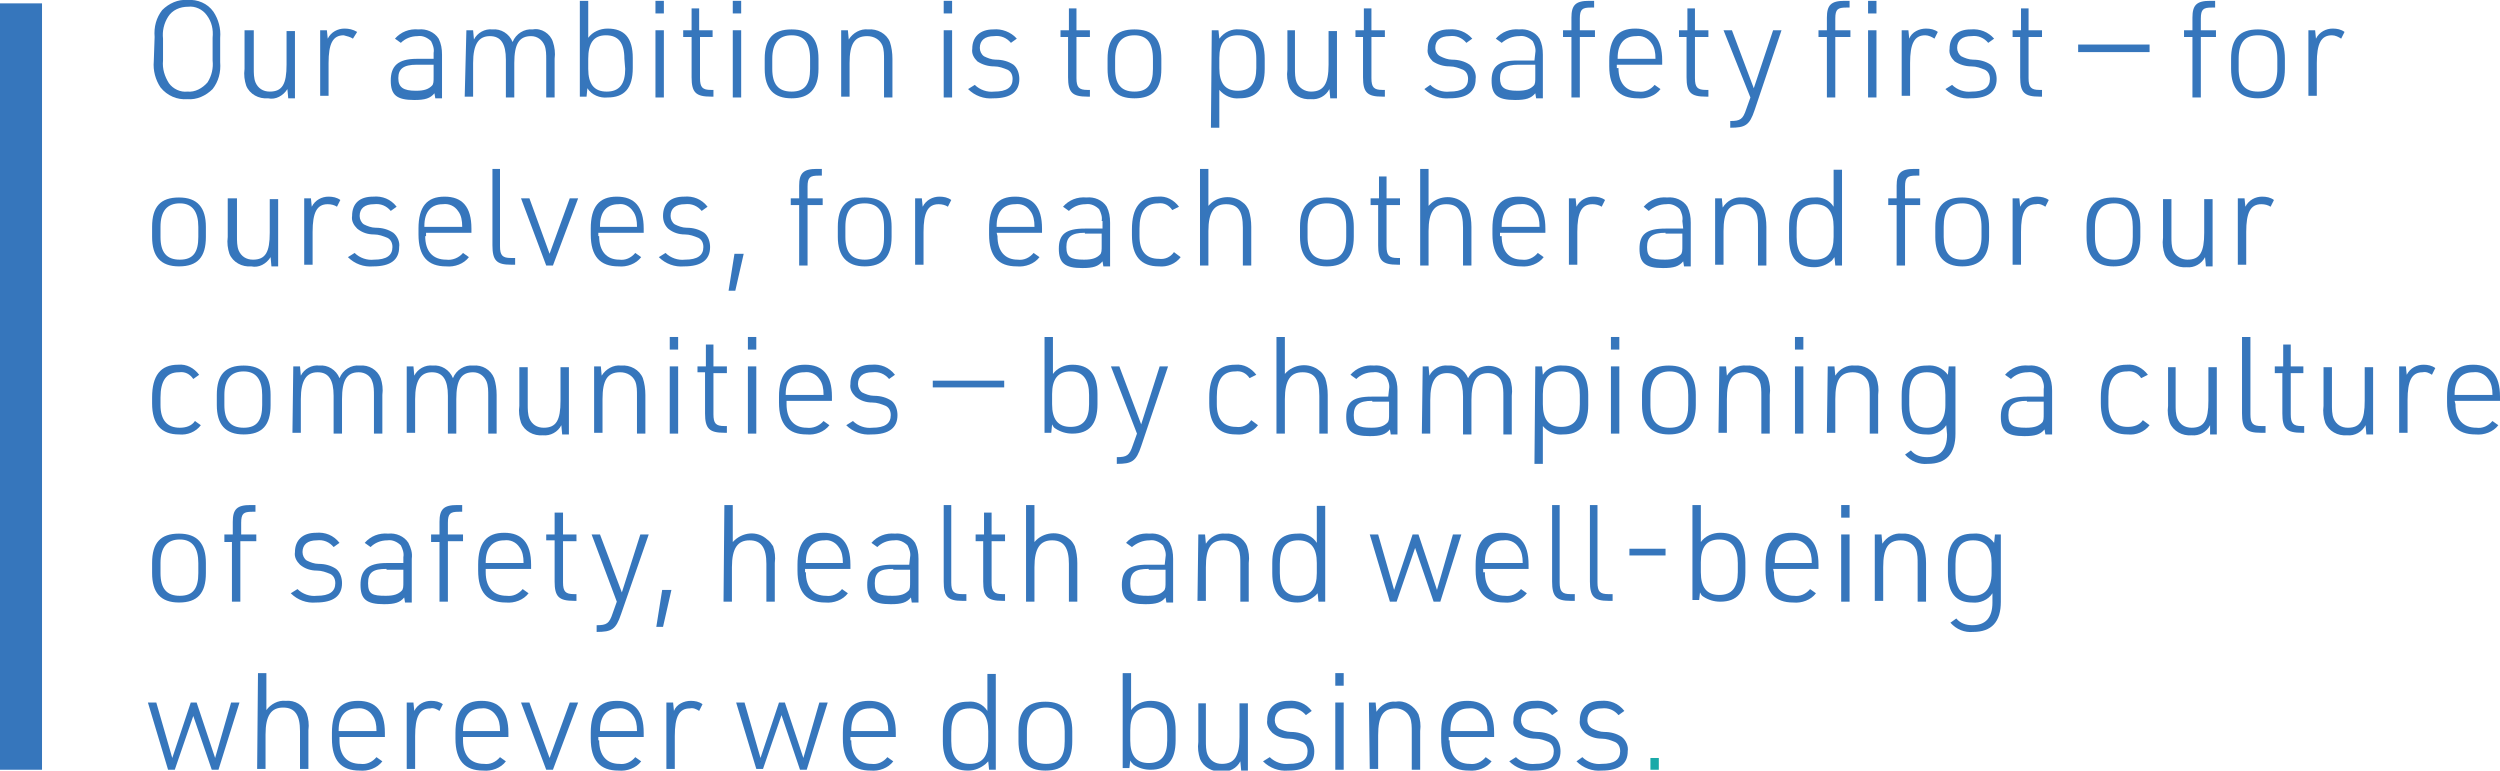 <?xml version="1.0" encoding="utf-8"?>
<!-- Generator: Adobe Illustrator 27.1.1, SVG Export Plug-In . SVG Version: 6.00 Build 0)  -->
<svg version="1.1" id="Layer_1" xmlns="http://www.w3.org/2000/svg" xmlns:xlink="http://www.w3.org/1999/xlink" x="0px" y="0px"
	 viewBox="0 0 297.5 91.7" style="enable-background:new 0 0 297.5 91.7;" xml:space="preserve">
<style type="text/css">
	.st0{fill:#19A9A8;stroke:#3676BC;stroke-width:5;}
	.st1{fill:#3676BC;}
	.st2{fill:#19A9A8;}
</style>
<line class="st0" x1="2.5" y1="0.4" x2="2.5" y2="91.6"/>
<path class="st1" d="M18.4,4.4c-0.1-1.2,0.2-2.3,0.9-3.2c0.8-0.8,1.9-1.3,3-1.2c1.2-0.1,2.4,0.4,3.1,1.4c0.6,0.9,0.9,2,0.8,3.1v2.9
	c0.1,1.2-0.2,2.3-0.9,3.2c-0.8,0.8-1.9,1.3-3,1.2c-1.2,0.1-2.4-0.4-3.2-1.4c-0.6-0.9-0.9-2-0.8-3.1L18.4,4.4z M25.3,4.5
	c0.1-1-0.1-1.9-0.7-2.7c-0.5-0.7-1.4-1.1-2.2-1C21.4,0.8,20.5,1.2,20,2c-0.5,0.8-0.7,1.7-0.6,2.6v2.6c-0.1,1,0.2,1.9,0.7,2.7
	c0.5,0.7,1.4,1.1,2.2,1c0.9,0.1,1.8-0.4,2.4-1.1c0.5-0.8,0.7-1.7,0.6-2.6L25.3,4.5z"/>
<path class="st1" d="M30.2,3.6v4.5c0,0.6,0,1.2,0.2,1.7c0.3,0.7,0.9,1.1,1.7,1.1c1.5,0,2-0.9,2-3.2v-4h1v8h-0.8l-0.1-1.1
	c-0.5,0.8-1.4,1.3-2.3,1.1c-1.1,0.1-2.2-0.5-2.6-1.5c-0.2-0.6-0.3-1.3-0.2-2V3.6H30.2z"/>
<path class="st1" d="M38.1,3.6h0.8l0.1,1c0.4-0.8,1.2-1.2,2-1.2c0.5,0,1,0.1,1.5,0.4L42,4.6c-0.3-0.2-0.7-0.3-1.1-0.4
	c-1.3,0-1.8,1-1.8,3.3v3.9h-1L38.1,3.6z"/>
<path class="st1" d="M51.6,6.3c0.1-0.5-0.1-1-0.3-1.4c-0.4-0.4-1-0.7-1.6-0.6c-0.8,0-1.5,0.3-2,0.8L47,4.6c0.7-0.8,1.7-1.2,2.8-1.1
	c0.9-0.1,1.9,0.3,2.4,1.1c0.3,0.6,0.4,1.2,0.4,1.9v5.2h-0.8l-0.1-0.6c-0.5,0.6-1.1,0.8-2.4,0.8c-2.1,0-2.8-0.6-2.8-2.3
	S47.3,7,49.6,7h2V6.3z M49.6,7.7c-1.6,0-2.2,0.5-2.2,1.6s0.6,1.5,2.1,1.5c1,0,1.5-0.2,1.9-0.6c0.2-0.2,0.2-0.5,0.2-1.1V7.7H49.6z"/>
<path class="st1" d="M55.5,3.6h0.8l0.1,1.1c0.4-0.8,1.3-1.3,2.2-1.2c1-0.1,2,0.5,2.4,1.5c0.4-1,1.4-1.6,2.4-1.5
	C64.4,3.3,65.5,4,65.8,5c0.2,0.6,0.3,1.3,0.2,2v4.6h-1V7.1c0-0.6,0-1.2-0.2-1.7c-0.3-0.7-0.9-1.1-1.6-1.1c-1.4,0-2,0.9-2,3.2v4.1h-1
	V7.1c0-1.9-0.6-2.8-1.9-2.8s-2,0.9-2,3.2v4h-1L55.5,3.6z"/>
<path class="st1" d="M69,0.1h1v4.4c0.5-0.7,1.4-1.1,2.3-1.1c2,0,3,1.1,3,3.5v1.2c0,2.4-1,3.5-3,3.5c-0.9,0.1-1.9-0.3-2.4-1.1l-0.1,1
	H69V0.1z M74.3,7c0-1.9-0.7-2.8-2.2-2.8S70,5.2,70,7v1.2c0,1.8,0.7,2.7,2.2,2.7s2.2-0.9,2.2-2.7L74.3,7z"/>
<path class="st1" d="M78,0.1h1v1.5h-1V0.1z M78,3.6h1v8h-1V3.6z"/>
<path class="st1" d="M81.3,4.4V3.6h1V1h0.9v2.6h1.6v0.8h-1.5v4.9c0,1.1,0.3,1.4,1.3,1.4h0.3v0.8h-0.3c-1.8,0-2.3-0.5-2.3-2.3V4.4
	H81.3z"/>
<path class="st1" d="M87.2,0.1h1v1.5h-1V0.1z M87.2,3.6h1v8h-1V3.6z"/>
<path class="st1" d="M91,7c0-2.4,1-3.5,3.2-3.5s3.2,1.1,3.2,3.5v1.2c0,2.4-1.1,3.5-3.2,3.5S91,10.6,91,8.2V7z M96.4,7
	c0-1.9-0.7-2.8-2.2-2.8S91.9,5.1,91.9,7v1.2c0,1.8,0.7,2.7,2.3,2.7s2.2-0.9,2.2-2.7V7z"/>
<path class="st1" d="M100.1,3.6h0.8l0.1,1.1c0.5-0.8,1.4-1.3,2.3-1.2c1.1-0.1,2.2,0.5,2.6,1.5c0.2,0.6,0.3,1.3,0.3,2v4.6h-1V7.1
	c0-0.6,0-1.2-0.2-1.7c-0.3-0.7-1-1.1-1.8-1.1c-1.5,0-2.1,0.9-2.1,3.2v4h-1L100.1,3.6z"/>
<path class="st1" d="M112.3,0.1h1v1.5h-1V0.1z M112.3,3.6h1v8h-1V3.6z"/>
<path class="st1" d="M116,10.1c0.6,0.6,1.5,0.9,2.3,0.8c1.5,0,2.2-0.5,2.2-1.5c0-0.5-0.2-0.9-0.6-1.1c-0.5-0.2-1-0.4-1.6-0.4
	c-0.7,0-1.4-0.2-2-0.6c-0.4-0.4-0.7-0.9-0.6-1.5c0-1.4,0.9-2.3,2.5-2.3c1-0.1,2.1,0.3,2.8,1.1l-0.7,0.5c-0.5-0.6-1.2-0.9-2-0.8
	c-1.1,0-1.7,0.5-1.7,1.4c0,0.4,0.2,0.8,0.5,1c0.4,0.2,0.9,0.4,1.4,0.4c0.8,0,1.5,0.2,2.1,0.6c0.5,0.4,0.7,1.1,0.7,1.7
	c0,1.5-1,2.3-3.1,2.3c-1.1,0.1-2.2-0.3-3-1.1L116,10.1z"/>
<path class="st1" d="M126.2,4.4V3.6h1V1h0.9v2.6h1.6v0.8h-1.6v4.9c0,1.1,0.3,1.4,1.3,1.4h0.3v0.8h-0.3c-1.8,0-2.3-0.5-2.3-2.3V4.4
	H126.2z"/>
<path class="st1" d="M131.8,7c0-2.4,1-3.5,3.2-3.5s3.2,1.1,3.2,3.5v1.2c0,2.4-1,3.5-3.2,3.5s-3.2-1.1-3.2-3.5L131.8,7z M137.2,7
	c0-1.9-0.7-2.8-2.2-2.8s-2.3,0.9-2.3,2.8v1.2c0,1.8,0.7,2.7,2.3,2.7s2.2-0.9,2.2-2.7V7z"/>
<path class="st1" d="M144.2,3.6h0.8l0.1,1c0.6-0.8,1.5-1.2,2.4-1.1c2,0,3,1.1,3,3.5v1.2c0,2.4-1,3.5-3,3.5c-0.9,0.1-1.8-0.3-2.4-1
	v4.5h-1L144.2,3.6z M149.5,7c0-1.9-0.7-2.8-2.2-2.8s-2.2,0.9-2.2,2.7v1.2c0,1.8,0.7,2.7,2.2,2.7s2.2-0.9,2.2-2.7V7z"/>
<path class="st1" d="M154.1,3.6v4.5c0,0.6,0,1.2,0.2,1.7c0.3,0.7,1,1.1,1.7,1.1c1.5,0,2.1-0.9,2.1-3.2v-4h1v8h-0.8l-0.1-1.1
	c-0.4,0.8-1.3,1.3-2.2,1.2c-1.1,0.1-2.2-0.5-2.6-1.5c-0.2-0.6-0.3-1.3-0.2-2V3.6H154.1z"/>
<path class="st1" d="M161.3,4.4V3.6h1V1h0.9v2.6h1.6v0.8h-1.6v4.9c0,1.1,0.3,1.4,1.3,1.4h0.3v0.8h-0.3c-1.8,0-2.3-0.5-2.3-2.3V4.4
	H161.3z"/>
<path class="st1" d="M170.2,10.1c0.6,0.6,1.5,0.9,2.3,0.8c1.5,0,2.2-0.5,2.2-1.5c0-0.5-0.2-0.9-0.6-1.1c-0.5-0.2-1-0.4-1.6-0.4
	c-0.7,0-1.4-0.2-2-0.6c-0.4-0.4-0.7-0.9-0.6-1.5c0-1.4,0.9-2.3,2.5-2.3c1.1-0.1,2.1,0.3,2.8,1.1l-0.7,0.5c-0.5-0.6-1.2-0.9-2-0.8
	c-1.1,0-1.7,0.5-1.7,1.4c0,0.4,0.2,0.8,0.6,1c0.4,0.2,0.9,0.4,1.4,0.4c0.8,0,1.5,0.2,2.1,0.6c0.5,0.4,0.8,1.1,0.7,1.7
	c0,1.5-1,2.3-3.1,2.3c-1.1,0.1-2.2-0.3-3-1.1L170.2,10.1z"/>
<path class="st1" d="M182.7,6.3c0.1-0.5-0.1-1-0.3-1.4c-0.4-0.4-1-0.7-1.6-0.6c-0.8,0-1.5,0.3-2.1,0.8l-0.7-0.5
	c0.7-0.8,1.7-1.2,2.8-1.1c0.9-0.1,1.9,0.3,2.4,1.1c0.3,0.6,0.4,1.2,0.4,1.9v5.2h-0.8l-0.1-0.6c-0.5,0.6-1.1,0.8-2.4,0.8
	c-2.1,0-2.8-0.6-2.8-2.3s0.8-2.4,3.1-2.4h2L182.7,6.3z M180.7,7.7c-1.6,0-2.2,0.5-2.2,1.6s0.5,1.5,2.1,1.5c1,0,1.5-0.2,1.9-0.6
	c0.2-0.2,0.2-0.5,0.2-1.1V7.7H180.7z"/>
<path class="st1" d="M186,4.4V3.6h1V2.1c0-1.5,0.5-2,2.1-2h0.6v0.8h-0.4c-1,0-1.3,0.2-1.3,1.3v1.4h1.8v0.8H188v7.2h-1V4.4H186z"/>
<path class="st1" d="M192.6,8.1c0,1.8,0.9,2.8,2.4,2.8c0.7,0.1,1.4-0.2,1.9-0.8l0.7,0.5c-0.6,0.8-1.7,1.2-2.7,1.1
	c-2.2,0-3.4-1.2-3.4-3.8V7.2c0-2.6,1-3.8,3.1-3.8s3.2,1.2,3.2,3.8v0.5h-5.4V8.1z M197,7V6.9c0-0.6-0.1-1.3-0.5-1.8
	c-0.4-0.6-1.1-0.9-1.8-0.8c-1.4,0-2.2,0.9-2.2,2.6V7H197z"/>
<path class="st1" d="M199.8,4.4V3.6h1V1h0.9v2.6h1.6v0.8h-1.6v4.9c0,1.1,0.3,1.4,1.3,1.4h0.3v0.8H203c-1.8,0-2.3-0.5-2.3-2.3V4.4
	H199.8z"/>
<path class="st1" d="M205.1,3.6h1l2.6,6.9l2.3-6.9h1l-3.2,9.5c-0.6,1.8-1.1,2.1-2.9,2.1v-0.8c1.2,0,1.5-0.2,1.9-1.4l0.5-1.4
	L205.1,3.6z"/>
<path class="st1" d="M216.4,4.4V3.6h1V2.1c0-1.5,0.5-2,2.1-2h0.6v0.8h-0.4c-1,0-1.3,0.2-1.3,1.3v1.4h1.8v0.8h-1.8v7.2h-1V4.4H216.4z
	 M222.3,0.1h1v1.5h-1V0.1z M222.3,3.6h1v8h-1V3.6z"/>
<path class="st1" d="M226.3,3.6h0.8l0.1,1c0.3-0.8,1.2-1.2,2-1.2c0.5,0,1,0.1,1.4,0.4l-0.4,0.8c-0.3-0.2-0.7-0.4-1.1-0.4
	c-1.3,0-1.8,1-1.8,3.3v3.9h-1L226.3,3.6z"/>
<path class="st1" d="M232.3,10.1c0.6,0.6,1.5,0.9,2.3,0.8c1.5,0,2.2-0.5,2.2-1.5c0-0.5-0.2-0.9-0.6-1.1c-0.5-0.2-1-0.4-1.6-0.4
	c-0.7,0-1.4-0.2-2-0.6c-0.4-0.4-0.7-0.9-0.6-1.5c0-1.4,0.9-2.3,2.5-2.3c1.1-0.1,2.1,0.3,2.8,1.1l-0.7,0.5c-0.5-0.6-1.2-0.9-2-0.8
	c-1.1,0-1.7,0.5-1.7,1.4c0,0.4,0.2,0.8,0.5,1c0.4,0.2,0.9,0.4,1.4,0.4c0.8,0,1.5,0.2,2.1,0.6c0.5,0.4,0.7,1.1,0.7,1.7
	c0,1.5-1,2.3-3.1,2.3c-1.1,0.1-2.2-0.3-3-1.1L232.3,10.1z"/>
<path class="st1" d="M239.5,4.4V3.6h1V1h0.9v2.6h1.6v0.8h-1.6v4.9c0,1.1,0.3,1.4,1.3,1.4h0.3v0.8h-0.3c-1.8,0-2.3-0.5-2.3-2.3V4.4
	H239.5z"/>
<path class="st1" d="M247.3,5.3h8.5v0.9h-8.5L247.3,5.3z"/>
<path class="st1" d="M259.9,4.4V3.6h1V2.1c0-1.5,0.5-2,2.1-2h0.6v0.8h-0.4c-1,0-1.3,0.2-1.3,1.3v1.4h1.8v0.8h-1.8v7.2h-1V4.4H259.9z
	"/>
<path class="st1" d="M265.5,7c0-2.4,1-3.5,3.2-3.5s3.2,1.1,3.2,3.5v1.2c0,2.4-1.1,3.5-3.2,3.5s-3.2-1.1-3.2-3.5V7z M271,7
	c0-1.9-0.7-2.8-2.3-2.8s-2.3,0.9-2.3,2.8v1.2c0,1.8,0.7,2.7,2.3,2.7S271,10,271,8.2V7z"/>
<path class="st1" d="M274.7,3.6h0.8l0.1,1c0.4-0.8,1.2-1.2,2-1.2c0.5,0,1,0.1,1.4,0.4l-0.4,0.8c-0.3-0.2-0.7-0.4-1.1-0.4
	c-1.3,0-1.8,1-1.8,3.3v3.9h-1L274.7,3.6z"/>
<path class="st1" d="M18.1,27c0-2.4,1-3.5,3.2-3.5s3.2,1.2,3.2,3.5v1.2c0,2.4-1,3.5-3.2,3.5s-3.2-1.2-3.2-3.5V27z M23.6,27
	c0-1.8-0.7-2.8-2.2-2.8s-2.3,0.9-2.3,2.8v1.2c0,1.8,0.7,2.7,2.3,2.7s2.2-0.9,2.2-2.7V27z"/>
<path class="st1" d="M28.2,23.6v4.5c0,0.6,0,1.2,0.2,1.7c0.3,0.7,0.9,1.1,1.7,1.1c1.5,0,2-0.9,2-3.2v-4h1v8h-0.8l-0.1-1.1
	c-0.5,0.8-1.4,1.3-2.3,1.1c-1.1,0.1-2.2-0.5-2.6-1.5c-0.2-0.6-0.3-1.3-0.2-2v-4.6H28.2z"/>
<path class="st1" d="M36.2,23.6h0.8l0.1,1c0.4-0.8,1.2-1.2,2-1.2c0.5,0,1,0.1,1.4,0.4l-0.4,0.8c-0.3-0.2-0.7-0.3-1.1-0.3
	c-1.3,0-1.8,1-1.8,3.3v3.9h-1V23.6z"/>
<path class="st1" d="M42.2,30.1c0.6,0.6,1.5,0.9,2.3,0.8c1.5,0,2.2-0.5,2.2-1.5c0-0.5-0.2-0.9-0.6-1.1c-0.5-0.2-1-0.4-1.6-0.4
	c-0.7,0-1.4-0.2-2-0.7c-0.4-0.4-0.7-0.9-0.6-1.5c0-1.5,0.9-2.3,2.5-2.3c1.1-0.1,2.1,0.3,2.8,1.2l-0.7,0.5c-0.5-0.6-1.2-0.9-2-0.8
	c-1.1,0-1.7,0.5-1.7,1.4c0,0.4,0.2,0.8,0.5,1c0.4,0.2,0.9,0.4,1.4,0.4c0.8,0,1.5,0.2,2.1,0.6c0.5,0.4,0.8,1.1,0.7,1.7
	c0,1.5-1,2.3-3.1,2.3c-1.1,0.1-2.2-0.3-3-1.1L42.2,30.1z"/>
<path class="st1" d="M50.6,28.1c0,1.8,0.9,2.8,2.5,2.8c0.7,0.1,1.5-0.2,2-0.8l0.7,0.5c-0.6,0.8-1.7,1.2-2.7,1.1
	c-2.2,0-3.3-1.2-3.3-3.8v-0.7c0-2.6,1-3.8,3.1-3.8s3.2,1.2,3.2,3.8v0.5h-5.4V28.1z M55,27v-0.1c0-0.6-0.1-1.3-0.5-1.8
	c-0.4-0.6-1.1-0.9-1.8-0.8c-1.4,0-2.2,0.9-2.2,2.6V27H55z"/>
<path class="st1" d="M59.5,20.1v9.2c0,1.1,0.3,1.4,1.3,1.4h0.5v0.8h-0.5c-1.7,0-2.2-0.5-2.2-2.3v-9.1H59.5z"/>
<path class="st1" d="M62,23.6h1l2.4,6.6l2.4-6.6h1l-3,8h-0.8L62,23.6z"/>
<path class="st1" d="M71.3,28.1c0,1.8,0.9,2.8,2.4,2.8c0.7,0.1,1.4-0.2,1.9-0.8l0.7,0.5c-0.6,0.8-1.7,1.2-2.7,1.1
	c-2.2,0-3.3-1.2-3.3-3.8v-0.7c0-2.6,1-3.8,3.1-3.8s3.2,1.2,3.2,3.8v0.5h-5.4V28.1z M75.8,27v-0.1c0-0.6-0.1-1.3-0.5-1.8
	c-0.4-0.6-1.1-0.9-1.7-0.8c-1.4,0-2.2,0.9-2.2,2.6V27H75.8z"/>
<path class="st1" d="M79.2,30.1c0.6,0.6,1.5,0.9,2.3,0.8c1.5,0,2.2-0.5,2.2-1.5c0-0.5-0.2-0.9-0.6-1.1c-0.5-0.2-1-0.4-1.6-0.4
	c-0.7,0-1.4-0.2-2-0.7c-0.4-0.4-0.6-0.9-0.6-1.5c0-1.5,0.9-2.3,2.5-2.3c1.1-0.1,2.1,0.3,2.8,1.2l-0.7,0.5c-0.5-0.6-1.2-0.9-2-0.8
	c-1.1,0-1.7,0.5-1.7,1.4c0,0.4,0.2,0.8,0.5,1c0.4,0.2,0.9,0.4,1.4,0.4c0.8,0,1.5,0.2,2.1,0.6c0.5,0.4,0.7,1.1,0.7,1.7
	c0,1.5-1,2.3-3.1,2.3c-1.1,0.1-2.2-0.3-3-1.1L79.2,30.1z"/>
<path class="st1" d="M87.4,30.2h1.1l-1,4.4h-0.8L87.4,30.2z"/>
<path class="st1" d="M94.1,24.4v-0.8h1v-1.5c0-1.5,0.5-2,2.1-2h0.6v0.8h-0.4c-1,0-1.3,0.2-1.3,1.3v1.4h1.8v0.8h-1.8v7.2h-1v-7.2
	H94.1z"/>
<path class="st1" d="M99.7,27c0-2.4,1-3.5,3.2-3.5s3.2,1.2,3.2,3.5v1.2c0,2.4-1.1,3.5-3.2,3.5s-3.2-1.2-3.2-3.5L99.7,27z M105.2,27
	c0-1.8-0.7-2.8-2.3-2.8s-2.3,0.9-2.3,2.8v1.2c0,1.8,0.7,2.7,2.3,2.7s2.3-0.9,2.3-2.7V27z"/>
<path class="st1" d="M108.9,23.6h0.8l0.1,1c0.4-0.8,1.2-1.2,2-1.2c0.5,0,1,0.1,1.4,0.4l-0.4,0.8c-0.3-0.2-0.7-0.3-1.1-0.3
	c-1.3,0-1.8,1-1.8,3.3v3.9h-1L108.9,23.6z"/>
<path class="st1" d="M118.7,28.1c0,1.8,0.9,2.8,2.4,2.8c0.7,0.1,1.4-0.2,1.9-0.8l0.7,0.5c-0.6,0.8-1.7,1.2-2.7,1.1
	c-2.2,0-3.3-1.2-3.3-3.8v-0.7c0-2.6,1-3.8,3.1-3.8s3.2,1.2,3.2,3.8v0.5h-5.4L118.7,28.1z M123.1,27v-0.1c0-0.6-0.1-1.3-0.5-1.8
	c-0.4-0.6-1.1-0.9-1.8-0.8c-1.4,0-2.2,0.9-2.2,2.6V27H123.1z"/>
<path class="st1" d="M131.1,26.3c0.1-0.5-0.1-1-0.3-1.4c-0.4-0.4-1-0.7-1.6-0.6c-0.8,0-1.5,0.3-2,0.8l-0.7-0.5
	c0.7-0.8,1.7-1.2,2.8-1.1c0.9-0.1,1.9,0.3,2.4,1.1c0.3,0.6,0.4,1.2,0.4,1.9v5.2h-0.8l-0.1-0.6c-0.5,0.6-1.1,0.8-2.4,0.8
	c-2.1,0-2.8-0.6-2.8-2.3s0.8-2.4,3.1-2.4h2.1V26.3z M129.1,27.7c-1.6,0-2.2,0.5-2.2,1.7s0.5,1.5,2.1,1.5c1,0,1.5-0.2,1.9-0.6
	c0.2-0.2,0.2-0.5,0.2-1.1v-1.4H129.1z"/>
<path class="st1" d="M140.5,30.6c-0.6,0.8-1.6,1.2-2.6,1.1c-2.1,0-3.2-1.2-3.2-3.7v-0.7c0-2.6,1-3.9,3.1-3.9c1-0.1,1.9,0.4,2.5,1.2
	l-0.8,0.4c-0.4-0.6-1-0.9-1.7-0.8c-1.5,0-2.2,1-2.2,3v0.9c0,1.8,0.8,2.7,2.3,2.7c0.7,0.1,1.4-0.2,1.8-0.8L140.5,30.6z"/>
<path class="st1" d="M142.8,20.1h1v4.4c1-1.2,2.9-1.4,4.1-0.4c0.3,0.2,0.5,0.5,0.7,0.9c0.2,0.6,0.3,1.3,0.3,2v4.6h-1v-4.5
	c0-2-0.6-2.8-2-2.8s-2.1,0.9-2.1,3.2v4.1h-1L142.8,20.1z"/>
<path class="st1" d="M154.7,27c0-2.4,1-3.5,3.2-3.5s3.2,1.2,3.2,3.5v1.2c0,2.4-1.1,3.5-3.2,3.5s-3.2-1.2-3.2-3.5V27z M160.2,27
	c0-1.8-0.7-2.8-2.3-2.8s-2.3,0.9-2.3,2.8v1.2c0,1.8,0.7,2.7,2.3,2.7s2.3-0.9,2.3-2.7V27z"/>
<path class="st1" d="M163.1,24.4v-0.8h1V21h0.9v2.6h1.6v0.8H165v4.9c0,1.1,0.3,1.4,1.3,1.4h0.3v0.8h-0.3c-1.8,0-2.3-0.5-2.3-2.3
	v-4.8H163.1z"/>
<path class="st1" d="M169,20.1h1v4.4c1-1.2,2.9-1.4,4.1-0.4c0.3,0.2,0.5,0.5,0.7,0.9c0.2,0.6,0.3,1.3,0.3,2v4.6h-1v-4.5
	c0-2-0.6-2.8-2-2.8s-2.1,0.9-2.1,3.2v4.1h-1L169,20.1z"/>
<path class="st1" d="M178.7,28.1c0,1.8,0.9,2.8,2.4,2.8c0.7,0.1,1.4-0.2,1.9-0.8l0.7,0.5c-0.6,0.8-1.7,1.2-2.7,1.1
	c-2.2,0-3.4-1.2-3.4-3.8v-0.7c0-2.6,1-3.8,3.1-3.8s3.2,1.2,3.2,3.8v0.5h-5.4V28.1z M183.2,27v-0.1c0-0.6-0.1-1.3-0.5-1.8
	c-0.4-0.6-1.1-0.9-1.8-0.8c-1.4,0-2.2,0.9-2.2,2.6V27H183.2z"/>
<path class="st1" d="M186.7,23.6h0.8l0.1,1c0.4-0.8,1.2-1.2,2-1.2c0.5,0,1,0.1,1.4,0.4l-0.4,0.8c-0.3-0.2-0.7-0.3-1.1-0.3
	c-1.3,0-1.8,1-1.8,3.3v3.9h-1L186.7,23.6z"/>
<path class="st1" d="M200.2,26.3c0.1-0.5-0.1-1-0.3-1.4c-0.4-0.4-1-0.7-1.6-0.6c-0.8,0-1.5,0.3-2.1,0.8l-0.6-0.5
	c0.7-0.8,1.7-1.2,2.8-1.1c0.9-0.1,1.9,0.3,2.4,1.1c0.3,0.6,0.4,1.2,0.4,1.9v5.2h-0.8l-0.1-0.6c-0.5,0.6-1.1,0.8-2.4,0.8
	c-2.1,0-2.8-0.6-2.8-2.3s0.8-2.4,3.1-2.4h2.1L200.2,26.3z M198.2,27.7c-1.6,0-2.2,0.5-2.2,1.7s0.5,1.5,2.1,1.5c1,0,1.5-0.2,1.9-0.6
	c0.2-0.2,0.2-0.5,0.2-1.1v-1.4H198.2z"/>
<path class="st1" d="M204.1,23.6h0.8l0.1,1.1c0.5-0.8,1.4-1.3,2.3-1.2c1.1-0.1,2.2,0.5,2.6,1.5c0.2,0.6,0.3,1.3,0.3,2v4.6h-1v-4.5
	c0-0.6,0-1.2-0.2-1.7c-0.3-0.7-1-1.1-1.8-1.1c-1.5,0-2.1,0.9-2.1,3.2v4h-1L204.1,23.6z"/>
<path class="st1" d="M218.3,30.6L218.3,30.6L218,31c-0.6,0.5-1.3,0.8-2.1,0.8c-2,0-3-1.1-3-3.5V27c0-2.4,1-3.5,3-3.5
	c0.9-0.1,1.8,0.3,2.3,1.1v-4.4h1v11.4h-0.8L218.3,30.6z M213.8,28.2c0,1.8,0.7,2.7,2.2,2.7s2.2-0.9,2.2-2.7V27
	c0-1.8-0.7-2.7-2.2-2.7s-2.2,0.9-2.2,2.8V28.2z"/>
<path class="st1" d="M224.7,24.4v-0.8h1v-1.5c0-1.5,0.5-2,2.1-2h0.6v0.8H228c-1,0-1.3,0.2-1.3,1.3v1.4h1.8v0.8h-1.8v7.2h-1v-7.2
	H224.7z"/>
<path class="st1" d="M230.3,27c0-2.4,1-3.5,3.2-3.5s3.2,1.2,3.2,3.5v1.2c0,2.4-1.1,3.5-3.2,3.5s-3.2-1.2-3.2-3.5L230.3,27z
	 M235.8,27c0-1.8-0.7-2.8-2.3-2.8s-2.2,0.9-2.2,2.8v1.2c0,1.8,0.7,2.7,2.2,2.7s2.3-0.9,2.3-2.7V27z"/>
<path class="st1" d="M239.5,23.6h0.8l0.1,1c0.4-0.8,1.2-1.2,2-1.2c0.5,0,1,0.1,1.4,0.4l-0.4,0.8c-0.3-0.2-0.7-0.4-1.1-0.3
	c-1.3,0-1.8,1-1.8,3.3v3.9h-1L239.5,23.6z"/>
<path class="st1" d="M248.3,27c0-2.4,1-3.5,3.2-3.5s3.2,1.2,3.2,3.5v1.2c0,2.4-1.1,3.5-3.2,3.5s-3.2-1.2-3.2-3.5L248.3,27z
	 M253.8,27c0-1.8-0.7-2.8-2.2-2.8s-2.3,0.9-2.3,2.8v1.2c0,1.8,0.7,2.7,2.3,2.7s2.2-0.9,2.2-2.7V27z"/>
<path class="st1" d="M258.4,23.6v4.5c0,0.6,0,1.2,0.2,1.7c0.3,0.7,1,1.1,1.7,1.1c1.5,0,2-0.9,2-3.2v-4h1v8h-0.8l-0.1-1.1
	c-0.4,0.8-1.3,1.3-2.2,1.2c-1.1,0.1-2.2-0.5-2.6-1.5c-0.2-0.6-0.3-1.3-0.2-2v-4.6H258.4z"/>
<path class="st1" d="M266.3,23.6h0.8l0.1,1c0.4-0.8,1.2-1.2,2-1.2c0.5,0,1,0.1,1.4,0.4l-0.4,0.8c-0.3-0.2-0.7-0.3-1.1-0.3
	c-1.3,0-1.8,1-1.8,3.3v3.9h-1L266.3,23.6z"/>
<path class="st1" d="M23.9,50.6c-0.6,0.8-1.6,1.2-2.6,1.1c-2.1,0-3.2-1.2-3.2-3.7v-0.7c0-2.6,1-3.9,3.1-3.9c1-0.1,1.9,0.4,2.5,1.2
	L23,45.1c-0.4-0.6-1-0.9-1.7-0.8c-1.5,0-2.2,1-2.2,3v0.9c0,1.8,0.8,2.7,2.3,2.7c0.7,0,1.4-0.2,1.8-0.8L23.9,50.6z"/>
<path class="st1" d="M25.8,47c0-2.4,1-3.5,3.2-3.5s3.2,1.2,3.2,3.5v1.2c0,2.4-1,3.5-3.2,3.5s-3.2-1.2-3.2-3.5L25.8,47z M31.2,47
	c0-1.8-0.7-2.8-2.2-2.8s-2.3,0.9-2.3,2.8v1.2c0,1.8,0.7,2.7,2.3,2.7s2.2-0.9,2.2-2.7V47z"/>
<path class="st1" d="M34.9,43.6h0.8l0.1,1.1c0.4-0.8,1.3-1.3,2.2-1.2c1-0.1,2,0.5,2.4,1.5c0.4-1,1.4-1.6,2.4-1.5
	c1.1-0.1,2.1,0.5,2.5,1.5c0.2,0.6,0.3,1.3,0.2,2v4.6h-1v-4.5c0-0.6,0-1.2-0.2-1.7c-0.2-0.7-0.9-1.1-1.6-1.1c-1.4,0-2,0.9-2,3.2v4.1
	h-1v-4.5c0-1.9-0.6-2.8-1.9-2.8s-2,0.9-2,3.2v4h-1L34.9,43.6z"/>
<path class="st1" d="M48.4,43.6h0.8l0.1,1.1c0.4-0.8,1.3-1.3,2.2-1.2c1-0.1,2,0.5,2.4,1.5c0.4-1,1.4-1.6,2.4-1.5
	c1.1-0.1,2.1,0.5,2.5,1.5c0.2,0.6,0.3,1.3,0.3,2v4.6h-1v-4.5c0-0.6,0-1.2-0.2-1.7c-0.3-0.7-0.9-1.1-1.6-1.1c-1.4,0-2,0.9-2,3.2v4.1
	h-1v-4.5c0-1.9-0.6-2.8-1.9-2.8s-2,0.9-2,3.2v4h-1L48.4,43.6z"/>
<path class="st1" d="M62.8,43.6v4.5c0,0.6,0,1.2,0.2,1.7c0.3,0.7,0.9,1.1,1.7,1.1c1.5,0,2-0.9,2-3.2v-4h1v8h-0.8l-0.1-1.1
	c-0.4,0.8-1.3,1.3-2.2,1.2c-1.1,0.1-2.2-0.5-2.6-1.5c-0.2-0.6-0.3-1.3-0.2-2v-4.6H62.8z"/>
<path class="st1" d="M70.7,43.6h0.8l0.1,1.1c0.5-0.8,1.4-1.3,2.3-1.2c1.1-0.1,2.2,0.5,2.6,1.5c0.2,0.6,0.3,1.3,0.3,2v4.6h-1v-4.5
	c0-0.6,0-1.2-0.2-1.7c-0.3-0.7-1-1.1-1.8-1.1c-1.5,0-2.1,0.9-2.1,3.2v4h-1L70.7,43.6z"/>
<path class="st1" d="M79.7,40.1h1v1.5h-1V40.1z M79.7,43.6h1v8h-1V43.6z"/>
<path class="st1" d="M83,44.4v-0.8h1V41h0.9v2.6h1.6v0.8h-1.6v4.9c0,1.1,0.3,1.4,1.3,1.4h0.3v0.8h-0.3c-1.8,0-2.3-0.5-2.3-2.3v-4.9
	H83z"/>
<path class="st1" d="M89,40.1h1v1.5h-1V40.1z M89,43.6h1v8h-1V43.6z"/>
<path class="st1" d="M93.6,48.1c0,1.8,0.9,2.8,2.4,2.8c0.7,0.1,1.5-0.2,2-0.8l0.7,0.5c-0.6,0.8-1.7,1.2-2.7,1.1
	c-2.2,0-3.3-1.2-3.3-3.8v-0.7c0-2.6,1-3.8,3.1-3.8s3.2,1.2,3.2,3.8v0.5h-5.4V48.1z M98,47v-0.1c0-0.6-0.1-1.3-0.5-1.8
	c-0.4-0.6-1.1-0.9-1.8-0.8c-1.4,0-2.2,0.9-2.2,2.6V47H98z"/>
<path class="st1" d="M101.5,50.1c0.6,0.6,1.5,0.9,2.3,0.8c1.5,0,2.2-0.5,2.2-1.5c0-0.5-0.2-0.9-0.6-1.1c-0.5-0.2-1-0.4-1.6-0.4
	c-0.7,0-1.4-0.2-2-0.7c-0.4-0.4-0.7-0.9-0.6-1.5c0-1.5,0.9-2.3,2.5-2.3c1.1-0.1,2.1,0.3,2.8,1.2l-0.7,0.5c-0.5-0.6-1.2-0.9-2-0.8
	c-1.1,0-1.7,0.5-1.7,1.4c0,0.4,0.2,0.8,0.5,1c0.4,0.2,0.9,0.4,1.4,0.4c0.8,0,1.5,0.2,2.1,0.6c0.5,0.4,0.7,1.1,0.7,1.7
	c0,1.5-1,2.3-3.1,2.3c-1.1,0.1-2.2-0.3-3-1.1L101.5,50.1z"/>
<path class="st1" d="M111,45.3h8.5v0.8H111V45.3z"/>
<path class="st1" d="M124.3,40.1h1v4.4c0.5-0.7,1.4-1.1,2.3-1.1c2,0,3,1.1,3,3.5v1.2c0,2.4-1,3.5-3,3.5c-0.7,0-1.4-0.2-2-0.6
	c-0.2-0.1-0.3-0.3-0.4-0.5l-0.1,1h-0.8L124.3,40.1z M129.6,47c0-1.8-0.7-2.8-2.2-2.8c-1.5,0-2.2,0.9-2.2,2.7v1.2
	c0,1.8,0.7,2.7,2.2,2.7s2.2-0.9,2.2-2.7V47z"/>
<path class="st1" d="M132.2,43.6h1l2.6,6.9l2.2-6.9h1l-3.2,9.5c-0.6,1.8-1.1,2.1-2.9,2.1v-0.8c1.2,0,1.5-0.2,1.9-1.4l0.5-1.4
	L132.2,43.6z"/>
<path class="st1" d="M149.7,50.6c-0.6,0.8-1.6,1.2-2.6,1.1c-2.1,0-3.2-1.2-3.2-3.7v-0.7c0-2.6,1-3.9,3.1-3.9c1-0.1,1.9,0.4,2.5,1.2
	l-0.8,0.4c-0.4-0.6-1-0.9-1.7-0.8c-1.5,0-2.2,1-2.2,3v0.9c0,1.8,0.8,2.7,2.3,2.7c0.7,0.1,1.4-0.2,1.8-0.8L149.7,50.6z"/>
<path class="st1" d="M151.9,40.1h1v4.4c1-1.2,2.9-1.4,4.1-0.4c0.3,0.2,0.5,0.5,0.7,0.9c0.2,0.6,0.3,1.3,0.3,2v4.6h-1v-4.5
	c0-2-0.6-2.8-2-2.8s-2.1,0.9-2.1,3.2v4.1h-1L151.9,40.1z"/>
<path class="st1" d="M165.3,46.3c0.1-0.5-0.1-1-0.3-1.4c-0.4-0.4-1-0.7-1.6-0.6c-0.8,0-1.5,0.3-2,0.8l-0.7-0.5
	c0.7-0.8,1.7-1.2,2.8-1.1c0.9-0.1,1.9,0.3,2.4,1.1c0.3,0.6,0.4,1.2,0.4,1.9v5.2h-0.8l-0.1-0.6c-0.5,0.6-1.1,0.8-2.4,0.8
	c-2.1,0-2.8-0.6-2.8-2.3s0.7-2.4,3-2.4h2L165.3,46.3z M163.3,47.7c-1.6,0-2.2,0.5-2.2,1.7s0.5,1.5,2.1,1.5c1,0,1.5-0.2,1.9-0.6
	c0.2-0.2,0.2-0.5,0.2-1.1v-1.4H163.3z"/>
<path class="st1" d="M169.3,43.6h0.7l0.1,1.1c0.4-0.8,1.3-1.3,2.2-1.2c1-0.1,2,0.5,2.4,1.5c0.7-1.3,2.4-1.9,3.8-1.1
	c0.5,0.3,0.9,0.7,1.2,1.2c0.2,0.6,0.3,1.3,0.2,2v4.6h-1v-4.5c0-0.6,0-1.2-0.2-1.7c-0.2-0.7-0.9-1.1-1.6-1.1c-1.4,0-2,0.9-2,3.2v4.1
	h-1v-4.5c0-1.9-0.6-2.8-1.9-2.8s-2,0.9-2,3.2v4h-1L169.3,43.6z"/>
<path class="st1" d="M182.7,43.6h0.8l0.1,1c0.5-0.8,1.5-1.2,2.4-1.1c2,0,3,1.1,3,3.5v1.2c0,2.4-1,3.5-3,3.5c-0.9,0.1-1.8-0.3-2.4-1
	v4.5h-1L182.7,43.6z M188,47c0-1.8-0.7-2.8-2.2-2.8s-2.2,0.9-2.2,2.7v1.2c0,1.8,0.7,2.7,2.2,2.7s2.2-0.9,2.2-2.7V47z"/>
<path class="st1" d="M191.7,40.1h1v1.5h-1V40.1z M191.7,43.6h1v8h-1V43.6z"/>
<path class="st1" d="M195.4,47c0-2.4,1-3.5,3.2-3.5s3.2,1.2,3.2,3.5v1.2c0,2.4-1.1,3.5-3.2,3.5s-3.2-1.2-3.2-3.5V47z M200.9,47
	c0-1.8-0.7-2.8-2.2-2.8s-2.3,0.9-2.3,2.8v1.2c0,1.8,0.7,2.7,2.3,2.7s2.2-0.9,2.2-2.7V47z"/>
<path class="st1" d="M204.6,43.6h0.8l0.1,1.1c0.5-0.8,1.4-1.3,2.3-1.2c1.1-0.1,2.2,0.5,2.6,1.5c0.2,0.6,0.3,1.3,0.2,2v4.6h-1v-4.5
	c0-0.6,0-1.2-0.2-1.7c-0.3-0.7-1-1.1-1.8-1.1c-1.5,0-2.1,0.9-2.1,3.2v4h-1L204.6,43.6z"/>
<path class="st1" d="M213.6,40.1h1v1.5h-1V40.1z M213.6,43.6h1v8h-1V43.6z"/>
<path class="st1" d="M217.5,43.6h0.8l0.1,1.1c0.5-0.8,1.4-1.3,2.3-1.2c1.1-0.1,2.2,0.5,2.6,1.5c0.2,0.6,0.3,1.3,0.2,2v4.6h-1v-4.5
	c0-0.6,0-1.2-0.2-1.7c-0.3-0.7-1-1.1-1.8-1.1c-1.5,0-2.1,0.9-2.1,3.2v4h-1L217.5,43.6z"/>
<path class="st1" d="M231.6,50.6c-0.5,0.8-1.5,1.2-2.4,1.1c-2,0-2.9-1.2-2.9-3.5V47c0-2.4,1-3.5,3-3.5c1-0.1,1.9,0.3,2.5,1.1l0.1-1
	h0.8v8c0,2.4-1.1,3.6-3.3,3.6c-1,0.1-2-0.3-2.7-1.1l0.7-0.5c0.5,0.6,1.2,0.8,1.9,0.8c1.6,0,2.4-0.9,2.4-2.7L231.6,50.6z M227.2,48.2
	c0,1.8,0.7,2.7,2.1,2.7s2.2-0.9,2.2-2.7V47c0-1.8-0.7-2.7-2.2-2.7s-2.1,0.9-2.1,2.8V48.2z"/>
<path class="st1" d="M243.2,46.3c0.1-0.5-0.1-1-0.3-1.4c-0.4-0.4-1-0.7-1.6-0.6c-0.8,0-1.5,0.3-2,0.8l-0.7-0.5
	c0.7-0.8,1.7-1.2,2.8-1.1c0.9-0.1,1.9,0.3,2.4,1.1c0.3,0.6,0.4,1.2,0.4,1.9v5.2h-0.8l-0.1-0.6c-0.5,0.6-1.1,0.8-2.4,0.8
	c-2.1,0-2.8-0.6-2.8-2.3s0.8-2.4,3.1-2.4h2L243.2,46.3z M241.2,47.7c-1.6,0-2.2,0.5-2.2,1.7s0.5,1.5,2.1,1.5c1,0,1.5-0.2,1.9-0.6
	c0.2-0.2,0.2-0.5,0.2-1.1v-1.4H241.2z"/>
<path class="st1" d="M255.8,50.6c-0.6,0.8-1.6,1.2-2.6,1.1c-2.1,0-3.2-1.2-3.2-3.7v-0.7c0-2.6,1-3.9,3.1-3.9c1-0.1,1.9,0.4,2.5,1.2
	l-0.8,0.4c-0.4-0.6-1-0.9-1.7-0.8c-1.5,0-2.2,1-2.2,3v0.9c0,1.8,0.8,2.7,2.3,2.7c0.7,0,1.4-0.2,1.8-0.8L255.8,50.6z"/>
<path class="st1" d="M258.9,43.6v4.5c0,0.6,0,1.2,0.2,1.7c0.3,0.7,0.9,1.1,1.7,1.1c1.5,0,2-0.9,2-3.2v-4h1v8H263v-1.1
	c-0.4,0.8-1.3,1.3-2.2,1.2c-1.1,0.1-2.2-0.5-2.6-1.5c-0.2-0.6-0.3-1.3-0.2-2v-4.6H258.9z"/>
<path class="st1" d="M267.8,40.1v9.2c0,1.1,0.3,1.4,1.3,1.4h0.5v0.8H269c-1.7,0-2.2-0.5-2.2-2.3v-9.1H267.8z"/>
<path class="st1" d="M270.7,44.4v-0.8h1V41h0.9v2.6h1.5v0.8h-1.5v4.9c0,1.1,0.3,1.4,1.3,1.4h0.3v0.8h-0.3c-1.8,0-2.3-0.5-2.3-2.3
	v-4.8H270.7z"/>
<path class="st1" d="M277.5,43.6v4.5c0,0.6,0,1.2,0.2,1.7c0.3,0.7,0.9,1.1,1.7,1.1c1.5,0,2-0.9,2-3.2v-4h1v8h-0.8l-0.1-1.1
	c-0.4,0.8-1.3,1.3-2.2,1.2c-1.1,0.1-2.2-0.5-2.6-1.5c-0.2-0.6-0.3-1.3-0.2-2v-4.6H277.5z"/>
<path class="st1" d="M285.5,43.6h0.8l0.1,1c0.4-0.8,1.2-1.2,2-1.2c0.5,0,1,0.1,1.4,0.4l-0.4,0.8c-0.3-0.2-0.7-0.4-1.1-0.3
	c-1.3,0-1.8,1-1.8,3.3v3.9h-1L285.5,43.6z"/>
<path class="st1" d="M292.2,48.1c0,1.8,0.9,2.8,2.5,2.8c0.7,0.1,1.4-0.2,1.9-0.8l0.7,0.5c-0.6,0.8-1.7,1.2-2.7,1.1
	c-2.2,0-3.4-1.2-3.4-3.8v-0.7c0-2.6,1-3.8,3.1-3.8s3.2,1.2,3.2,3.8v0.5h-5.4L292.2,48.1z M296.6,47v-0.1c0-0.6-0.1-1.3-0.5-1.8
	c-0.4-0.6-1.1-0.9-1.8-0.8c-1.4,0-2.2,0.9-2.2,2.6V47H296.6z"/>
<path class="st1" d="M18.1,67c0-2.4,1-3.5,3.2-3.5s3.2,1.2,3.2,3.5v1.2c0,2.4-1,3.5-3.2,3.5s-3.2-1.2-3.2-3.5V67z M23.6,67
	c0-1.8-0.7-2.8-2.2-2.8s-2.3,0.9-2.3,2.8v1.2c0,1.8,0.7,2.7,2.3,2.7s2.2-0.9,2.2-2.7V67z"/>
<path class="st1" d="M26.7,64.4v-0.8h1v-1.5c0-1.5,0.5-2,2.1-2h0.6v0.8H30c-1,0-1.3,0.2-1.3,1.3v1.4h1.8v0.8h-1.9v7.2h-1v-7.1H26.7z
	"/>
<path class="st1" d="M35.4,70.1c0.6,0.6,1.5,0.9,2.3,0.8c1.5,0,2.2-0.5,2.2-1.5c0-0.5-0.2-0.9-0.6-1.1c-0.5-0.2-1-0.4-1.6-0.4
	c-0.7,0-1.4-0.2-2-0.7c-0.4-0.4-0.7-0.9-0.6-1.5c0-1.4,0.9-2.3,2.5-2.3c1.1-0.1,2.1,0.3,2.8,1.2l-0.7,0.5c-0.5-0.6-1.2-0.9-2-0.8
	c-1.1,0-1.7,0.5-1.7,1.4c0,0.4,0.2,0.8,0.5,1c0.4,0.2,0.9,0.4,1.4,0.4c0.8,0,1.5,0.2,2.1,0.6c0.5,0.4,0.7,1.1,0.7,1.7
	c0,1.5-1,2.3-3.1,2.3c-1.1,0.1-2.2-0.3-3-1.1L35.4,70.1z"/>
<path class="st1" d="M48,66.3c0.1-0.5-0.1-1-0.3-1.4c-0.4-0.4-1-0.7-1.6-0.6c-0.8,0-1.5,0.3-2,0.8l-0.7-0.5c0.7-0.8,1.7-1.2,2.8-1.1
	c0.9-0.1,1.9,0.3,2.4,1.1c0.3,0.6,0.5,1.2,0.4,1.9v5.2h-0.8l-0.1-0.6c-0.5,0.6-1.1,0.8-2.4,0.8c-2.1,0-2.8-0.6-2.8-2.3
	S43.7,67,46,67h2V66.3z M46,67.7c-1.6,0-2.2,0.4-2.2,1.7s0.5,1.5,2.1,1.5c1,0,1.5-0.2,1.9-0.6c0.2-0.2,0.2-0.5,0.2-1.1v-1.4H46z"/>
<path class="st1" d="M51.3,64.4v-0.8h1v-1.5c0-1.5,0.5-2,2.1-2H55v0.8h-0.4c-1,0-1.3,0.2-1.3,1.3v1.4h1.8v0.8h-1.8v7.2h-1v-7.1H51.3
	z"/>
<path class="st1" d="M57.8,68.1c0,1.8,0.9,2.8,2.5,2.8c0.7,0.1,1.4-0.2,1.9-0.8l0.7,0.5c-0.6,0.8-1.7,1.2-2.7,1.1
	c-2.2,0-3.3-1.2-3.3-3.8v-0.7c0-2.6,1-3.8,3.1-3.8s3.2,1.2,3.2,3.8v0.5h-5.4V68.1z M62.3,67v-0.1c0-0.6-0.1-1.3-0.5-1.8
	c-0.4-0.6-1.1-0.9-1.8-0.8c-1.4,0-2.2,0.9-2.2,2.6V67H62.3z"/>
<path class="st1" d="M65,64.4v-0.8h1V61h1v2.6h1.6v0.8H67v4.9c0,1.1,0.3,1.4,1.3,1.4h0.3v0.8h-0.3c-1.8,0-2.3-0.5-2.3-2.3v-4.9H65z"
	/>
<path class="st1" d="M70.4,63.6h1l2.6,6.9l2.2-6.9h1l-3.3,9.5c-0.6,1.8-1.1,2.1-2.9,2.1v-0.8c1.2,0,1.5-0.2,1.9-1.4l0.5-1.4
	L70.4,63.6z"/>
<path class="st1" d="M78.8,70.2h1.1l-1,4.4h-0.8L78.8,70.2z"/>
<path class="st1" d="M86.2,60.1h1v4.4c1.1-1.2,2.9-1.4,4.1-0.3c0.3,0.2,0.5,0.5,0.7,0.8c0.2,0.6,0.3,1.3,0.2,2v4.6h-1v-4.5
	c0-1.9-0.6-2.8-2-2.8s-2.1,0.9-2.1,3.2v4.1h-1L86.2,60.1z"/>
<path class="st1" d="M95.9,68.1c0,1.8,0.9,2.8,2.4,2.8c0.7,0.1,1.4-0.2,1.9-0.8l0.7,0.5c-0.6,0.8-1.7,1.2-2.7,1.1
	c-2.2,0-3.3-1.2-3.3-3.8v-0.7c0-2.6,1-3.8,3.1-3.8s3.2,1.2,3.2,3.8v0.5h-5.4V68.1z M100.3,67v-0.1c0-0.6-0.1-1.3-0.5-1.8
	c-0.4-0.6-1.1-0.9-1.7-0.8c-1.4,0-2.2,0.9-2.2,2.6V67H100.3z"/>
<path class="st1" d="M108.3,66.3c0.1-0.5-0.1-1-0.3-1.4c-0.4-0.4-1-0.7-1.6-0.6c-0.8,0-1.5,0.3-2,0.8l-0.7-0.5
	c0.7-0.8,1.7-1.2,2.8-1.1c0.9-0.1,1.9,0.3,2.4,1.1c0.3,0.6,0.4,1.2,0.4,1.9v5.2h-0.8l-0.1-0.6c-0.5,0.6-1.1,0.8-2.4,0.8
	c-2.1,0-2.8-0.6-2.8-2.3s0.7-2.4,3-2.4h2L108.3,66.3z M106.3,67.7c-1.6,0-2.2,0.4-2.2,1.7s0.5,1.5,2.1,1.5c1,0,1.5-0.2,1.9-0.6
	c0.2-0.2,0.2-0.5,0.2-1.1v-1.4H106.3z"/>
<path class="st1" d="M113.2,60.1v9.2c0,1.1,0.3,1.4,1.3,1.4h0.5v0.8h-0.5c-1.7,0-2.2-0.5-2.2-2.3v-9.1H113.2z"/>
<path class="st1" d="M116.1,64.4v-0.8h1V61h0.9v2.6h1.6v0.8H118v4.9c0,1.1,0.3,1.4,1.3,1.4h0.3v0.8h-0.3c-1.8,0-2.3-0.5-2.3-2.3
	v-4.8H116.1z"/>
<path class="st1" d="M122.1,60.1h1v4.4c1-1.2,2.9-1.4,4.1-0.4c0.3,0.2,0.5,0.5,0.7,0.9c0.2,0.6,0.3,1.3,0.3,2v4.6h-1v-4.5
	c0-1.9-0.6-2.8-2-2.8s-2.1,0.9-2.1,3.2v4.1h-1L122.1,60.1z"/>
<path class="st1" d="M138.7,66.3c0.1-0.5-0.1-1-0.3-1.4c-0.4-0.4-1-0.7-1.6-0.6c-0.8,0-1.5,0.3-2.1,0.8l-0.7-0.5
	c0.7-0.8,1.7-1.2,2.8-1.1c0.9-0.1,1.9,0.3,2.4,1.1c0.3,0.6,0.4,1.2,0.4,1.9v5.2h-0.8l-0.1-0.6c-0.5,0.6-1.1,0.8-2.4,0.8
	c-2.1,0-2.8-0.6-2.8-2.3s0.8-2.4,3-2.4h2.1L138.7,66.3z M136.7,67.7c-1.6,0-2.2,0.4-2.2,1.7s0.5,1.5,2.1,1.5c1,0,1.5-0.2,1.9-0.6
	c0.2-0.2,0.2-0.5,0.2-1.1v-1.4H136.7z"/>
<path class="st1" d="M142.6,63.6h0.8l0.1,1.1c0.5-0.8,1.4-1.3,2.3-1.2c1.1-0.1,2.2,0.5,2.6,1.5c0.2,0.6,0.3,1.3,0.2,2v4.6h-1v-4.5
	c0-0.6,0-1.2-0.2-1.7c-0.3-0.7-1-1.1-1.8-1.1c-1.5,0-2.1,0.9-2.1,3.2v4h-1L142.6,63.6z"/>
<path class="st1" d="M156.8,70.6L156.8,70.6l-0.3,0.3c-0.6,0.5-1.3,0.8-2.1,0.8c-2,0-3-1.1-3-3.5V67c0-2.4,1-3.5,3-3.5
	c0.9-0.1,1.8,0.3,2.3,1.1v-4.4h1v11.4h-0.8L156.8,70.6z M152.3,68.2c0,1.8,0.7,2.7,2.2,2.7s2.2-0.9,2.2-2.7V67
	c0-1.8-0.7-2.7-2.2-2.7s-2.2,0.9-2.2,2.8V68.2z"/>
<path class="st1" d="M163,63.6h1l1.9,6.6l2.2-6.6h0.7l2.2,6.6l1.9-6.6h1l-2.5,8h-0.8l-2.2-6.4l-2.2,6.4h-0.8L163,63.6z"/>
<path class="st1" d="M176.7,68.1c0,1.8,0.9,2.8,2.4,2.8c0.7,0.1,1.4-0.2,1.9-0.8l0.7,0.5c-0.6,0.8-1.7,1.2-2.7,1.1
	c-2.2,0-3.4-1.2-3.4-3.8v-0.7c0-2.6,1-3.8,3.1-3.8s3.2,1.2,3.2,3.8v0.5h-5.4V68.1z M181.2,67v-0.1c0-0.6-0.1-1.3-0.5-1.8
	c-0.4-0.6-1.1-0.9-1.8-0.8c-1.4,0-2.2,0.9-2.2,2.6V67H181.2z"/>
<path class="st1" d="M185.6,60.1v9.2c0,1.1,0.3,1.4,1.3,1.4h0.5v0.8h-0.5c-1.7,0-2.2-0.5-2.2-2.3v-9.1H185.6z"/>
<path class="st1" d="M190.1,60.1v9.2c0,1.1,0.3,1.4,1.3,1.4h0.5v0.8h-0.5c-1.7,0-2.2-0.5-2.2-2.3v-9.1H190.1z"/>
<path class="st1" d="M193.9,65.3h4.3v0.8h-4.3V65.3z"/>
<path class="st1" d="M201.4,60.1h1v4.4c0.5-0.7,1.4-1.1,2.3-1.1c2,0,3,1.1,3,3.5v1.2c0,2.4-1,3.5-3,3.5c-0.7,0-1.4-0.2-2-0.6
	c-0.2-0.1-0.3-0.3-0.4-0.5l-0.1,0.9h-0.8L201.4,60.1z M206.8,67c0-1.8-0.7-2.8-2.2-2.8s-2.2,0.9-2.2,2.7v1.2c0,1.8,0.7,2.7,2.2,2.7
	s2.2-0.9,2.2-2.7V67z"/>
<path class="st1" d="M211.1,68.1c0,1.8,0.9,2.8,2.4,2.8c0.7,0.1,1.4-0.2,1.9-0.8l0.7,0.5c-0.6,0.8-1.7,1.2-2.7,1.1
	c-2.2,0-3.3-1.2-3.3-3.8v-0.7c0-2.6,1-3.8,3.1-3.8s3.2,1.2,3.2,3.8v0.5h-5.4L211.1,68.1z M215.6,67v-0.1c0-0.6-0.1-1.3-0.5-1.8
	c-0.4-0.6-1.1-0.9-1.7-0.8c-1.4,0-2.2,0.9-2.2,2.6V67H215.6z"/>
<path class="st1" d="M219.1,60.1h1v1.5h-1V60.1z M219.1,63.6h1v8h-1V63.6z"/>
<path class="st1" d="M223.1,63.6h0.8l0.1,1.1c0.5-0.8,1.4-1.3,2.3-1.2c1.1-0.1,2.2,0.5,2.6,1.5c0.2,0.6,0.3,1.3,0.3,2v4.6h-1v-4.5
	c0-0.6,0-1.2-0.2-1.7c-0.3-0.7-1-1.1-1.8-1.1c-1.5,0-2.1,0.9-2.1,3.2v4h-1L223.1,63.6z"/>
<path class="st1" d="M237.1,70.6c-0.5,0.8-1.5,1.2-2.4,1.1c-2,0-2.9-1.2-2.9-3.5V67c0-2.4,1-3.5,3-3.5c1-0.1,1.9,0.3,2.5,1.1l0.1-1
	h0.7v8c0,2.4-1.1,3.6-3.3,3.6c-1,0.1-2-0.3-2.7-1.1l0.7-0.5c0.5,0.6,1.2,0.8,1.9,0.8c1.6,0,2.4-0.9,2.4-2.7L237.1,70.6z M232.7,68.2
	c0,1.8,0.7,2.7,2.1,2.7s2.2-0.9,2.2-2.7V67c0-1.8-0.7-2.7-2.2-2.7s-2.1,0.9-2.1,2.8V68.2z"/>
<path class="st1" d="M17.6,83.6h1l1.9,6.6l2.2-6.6h0.7l2.2,6.6l1.9-6.6h1l-2.5,8h-0.8l-2.2-6.4l-2.2,6.4h-0.8L17.6,83.6z"/>
<path class="st1" d="M30.7,80.1h1v4.4c0.5-0.7,1.4-1.2,2.3-1.1c1.1-0.1,2.1,0.5,2.5,1.5c0.2,0.6,0.3,1.3,0.2,2v4.6h-1v-4.5
	c0-1.9-0.6-2.8-2-2.8s-2.1,0.9-2.1,3.2v4.1h-1L30.7,80.1z"/>
<path class="st1" d="M40.4,88.1c0,1.8,0.9,2.8,2.5,2.8c0.7,0.1,1.4-0.2,1.9-0.8l0.7,0.5c-0.6,0.8-1.7,1.2-2.7,1.1
	c-2.2,0-3.3-1.2-3.3-3.8v-0.7c0-2.6,1-3.8,3.1-3.8s3.2,1.2,3.2,3.8v0.5h-5.4V88.1z M44.8,87v-0.1c0-0.6-0.1-1.3-0.5-1.8
	c-0.4-0.6-1.1-0.9-1.8-0.8c-1.4,0-2.2,0.9-2.2,2.6V87H44.8z"/>
<path class="st1" d="M48.4,83.6h0.8l0.1,1c0.4-0.8,1.2-1.2,2-1.2c0.5,0,1,0.1,1.4,0.4l-0.4,0.8c-0.3-0.2-0.7-0.4-1.1-0.3
	c-1.3,0-1.8,1-1.8,3.3v3.9h-1L48.4,83.6z"/>
<path class="st1" d="M55.1,88.1c0,1.8,0.9,2.8,2.5,2.8c0.7,0.1,1.4-0.2,1.9-0.8l0.7,0.5c-0.6,0.8-1.7,1.2-2.7,1.1
	c-2.2,0-3.3-1.2-3.3-3.8v-0.7c0-2.6,1-3.8,3.1-3.8s3.2,1.2,3.2,3.8v0.5h-5.4V88.1z M59.5,87v-0.1c0-0.6-0.1-1.3-0.5-1.8
	c-0.4-0.6-1.1-0.9-1.7-0.8c-1.4,0-2.2,0.9-2.2,2.6V87H59.5z"/>
<path class="st1" d="M62,83.6h1l2.4,6.6l2.4-6.6h1l-3,8h-0.8L62,83.6z"/>
<path class="st1" d="M71.3,88.1c0,1.8,0.9,2.8,2.4,2.8c0.7,0.1,1.4-0.2,1.9-0.8l0.7,0.5c-0.6,0.8-1.7,1.2-2.7,1.1
	c-2.2,0-3.3-1.2-3.3-3.8v-0.7c0-2.6,1-3.8,3.1-3.8s3.2,1.2,3.2,3.8v0.5h-5.4V88.1z M75.8,87v-0.1c0-0.6-0.1-1.3-0.5-1.8
	c-0.4-0.6-1.1-0.9-1.7-0.8c-1.4,0-2.2,0.9-2.2,2.6V87H75.8z"/>
<path class="st1" d="M79.3,83.6h0.8l0.1,1c0.3-0.8,1.2-1.2,2-1.2c0.5,0,1,0.1,1.4,0.4l-0.4,0.8c-0.3-0.2-0.7-0.4-1.1-0.3
	c-1.3,0-1.8,1-1.8,3.3v3.9h-1L79.3,83.6z"/>
<path class="st1" d="M87.6,83.6h1l1.9,6.6l2.2-6.6h0.7l2.2,6.6l1.9-6.6h1l-2.5,8h-0.8L93,85.1l-2.2,6.4H90L87.6,83.6z"/>
<path class="st1" d="M101.3,88.1c0,1.8,0.9,2.8,2.4,2.8c0.7,0.1,1.4-0.2,1.9-0.8l0.7,0.5c-0.6,0.8-1.7,1.2-2.7,1.1
	c-2.2,0-3.3-1.2-3.3-3.8v-0.7c0-2.6,1-3.8,3.1-3.8s3.2,1.2,3.2,3.8v0.5h-5.4V88.1z M105.7,87v-0.1c0-0.6-0.1-1.3-0.5-1.8
	c-0.4-0.6-1.1-0.9-1.7-0.8c-1.4,0-2.2,0.9-2.2,2.6V87H105.7z"/>
<path class="st1" d="M117.6,90.6L117.6,90.6l-0.3,0.3c-0.6,0.5-1.3,0.8-2.1,0.8c-2,0-3-1.1-3-3.5V87c0-2.4,1-3.5,3-3.5
	c0.9-0.1,1.8,0.3,2.3,1.1v-4.4h1v11.4h-0.8L117.6,90.6z M113.2,88.2c0,1.8,0.7,2.7,2.2,2.7s2.2-0.9,2.2-2.7V87
	c0-1.8-0.7-2.7-2.2-2.7s-2.2,0.9-2.2,2.8V88.2z"/>
<path class="st1" d="M121.2,87c0-2.4,1-3.5,3.2-3.5s3.2,1.2,3.2,3.5v1.2c0,2.4-1,3.5-3.2,3.5s-3.2-1.2-3.2-3.5V87z M126.7,87
	c0-1.8-0.7-2.8-2.2-2.8s-2.3,0.9-2.3,2.8v1.2c0,1.8,0.7,2.7,2.3,2.7s2.2-0.9,2.2-2.7V87z"/>
<path class="st1" d="M133.6,80.1h1v4.4c0.5-0.7,1.4-1.1,2.3-1.1c2,0,3,1.1,3,3.5v1.2c0,2.4-1,3.5-3,3.5c-0.7,0-1.4-0.2-2-0.6
	c-0.2-0.2-0.3-0.3-0.4-0.5l-0.1,0.9h-0.8L133.6,80.1z M138.9,87c0-1.8-0.7-2.8-2.2-2.8s-2.2,0.9-2.2,2.7v1.2c0,1.8,0.7,2.7,2.2,2.7
	s2.2-0.9,2.2-2.7V87z"/>
<path class="st1" d="M143.5,83.6v4.5c0,0.6,0,1.2,0.2,1.7c0.3,0.7,0.9,1.1,1.7,1.1c1.5,0,2.1-0.9,2.1-3.2v-4h1v8h-0.8l-0.1-1.1
	c-0.4,0.8-1.3,1.3-2.2,1.2c-1.1,0.1-2.2-0.5-2.6-1.5c-0.2-0.6-0.3-1.3-0.2-2v-4.6H143.5z"/>
<path class="st1" d="M151.1,90.1c0.6,0.6,1.5,0.9,2.3,0.8c1.5,0,2.2-0.5,2.2-1.5c0-0.5-0.2-0.9-0.6-1.1c-0.5-0.2-1-0.4-1.6-0.4
	c-0.7,0-1.4-0.2-2-0.7c-0.4-0.4-0.7-0.9-0.6-1.5c0-1.4,0.9-2.3,2.5-2.3c1.1-0.1,2.1,0.3,2.8,1.2l-0.7,0.5c-0.5-0.6-1.2-0.9-2-0.8
	c-1.1,0-1.7,0.5-1.7,1.4c0,0.4,0.2,0.8,0.5,1c0.4,0.2,0.9,0.4,1.4,0.4c0.8,0,1.5,0.2,2.1,0.6c0.5,0.4,0.7,1.1,0.7,1.7
	c0,1.5-1,2.3-3.1,2.3c-1.1,0.1-2.2-0.3-3-1.1L151.1,90.1z"/>
<path class="st1" d="M158.9,80.1h1v1.5h-1V80.1z M158.9,83.6h1v8h-1V83.6z"/>
<path class="st1" d="M162.9,83.6h0.8l0.1,1.1c0.5-0.8,1.4-1.3,2.3-1.2c1.1-0.2,2.2,0.5,2.7,1.5c0.2,0.6,0.3,1.3,0.2,2v4.6h-1v-4.5
	c0-0.6,0-1.2-0.2-1.7c-0.3-0.7-1-1.1-1.7-1.1c-1.5,0-2.1,0.9-2.1,3.2v4h-1L162.9,83.6z"/>
<path class="st1" d="M172.5,88.1c0,1.8,0.9,2.8,2.4,2.8c0.7,0.1,1.4-0.2,1.9-0.8l0.7,0.5c-0.6,0.8-1.7,1.2-2.7,1.1
	c-2.2,0-3.3-1.2-3.3-3.8v-0.7c0-2.6,1-3.8,3.1-3.8s3.2,1.2,3.2,3.8v0.5h-5.4V88.1z M177,87v-0.1c0-0.6-0.1-1.3-0.5-1.8
	c-0.4-0.6-1.1-0.9-1.7-0.8c-1.4,0-2.2,0.9-2.2,2.6V87H177z"/>
<path class="st1" d="M180.4,90.1c0.6,0.6,1.5,0.9,2.3,0.8c1.5,0,2.2-0.5,2.2-1.5c0-0.5-0.2-0.9-0.6-1.1c-0.5-0.2-1-0.4-1.6-0.4
	c-0.7,0-1.4-0.2-2-0.7c-0.4-0.4-0.7-0.9-0.6-1.5c0-1.4,0.9-2.3,2.5-2.3c1.1-0.1,2.1,0.3,2.8,1.2l-0.7,0.5c-0.5-0.6-1.2-0.9-2-0.8
	c-1.1,0-1.7,0.5-1.7,1.4c0,0.4,0.2,0.8,0.5,1c0.4,0.2,0.9,0.4,1.4,0.4c0.8,0,1.5,0.2,2.1,0.6c0.5,0.4,0.7,1.1,0.7,1.7
	c0,1.5-1,2.3-3.1,2.3c-1.1,0.1-2.2-0.3-3-1.1L180.4,90.1z"/>
<path class="st1" d="M188.3,90.1c0.6,0.6,1.5,0.9,2.3,0.8c1.5,0,2.2-0.5,2.2-1.5c0-0.5-0.2-0.9-0.6-1.1c-0.5-0.2-1-0.4-1.6-0.4
	c-0.7,0-1.4-0.2-2-0.7c-0.4-0.4-0.7-0.9-0.6-1.5c0-1.4,0.9-2.3,2.5-2.3c1.1-0.1,2.1,0.3,2.8,1.2l-0.7,0.5c-0.5-0.6-1.2-0.9-2-0.8
	c-1.1,0-1.7,0.5-1.7,1.4c0,0.4,0.2,0.8,0.6,1c0.4,0.2,0.9,0.4,1.4,0.4c0.8,0,1.5,0.2,2.1,0.6c0.5,0.4,0.8,1.1,0.7,1.7
	c0,1.5-1,2.3-3.1,2.3c-1.1,0.1-2.2-0.3-3-1.1L188.3,90.1z"/>
<path class="st2" d="M196.4,90.2h1v1.4h-1V90.2z"/>
</svg>
